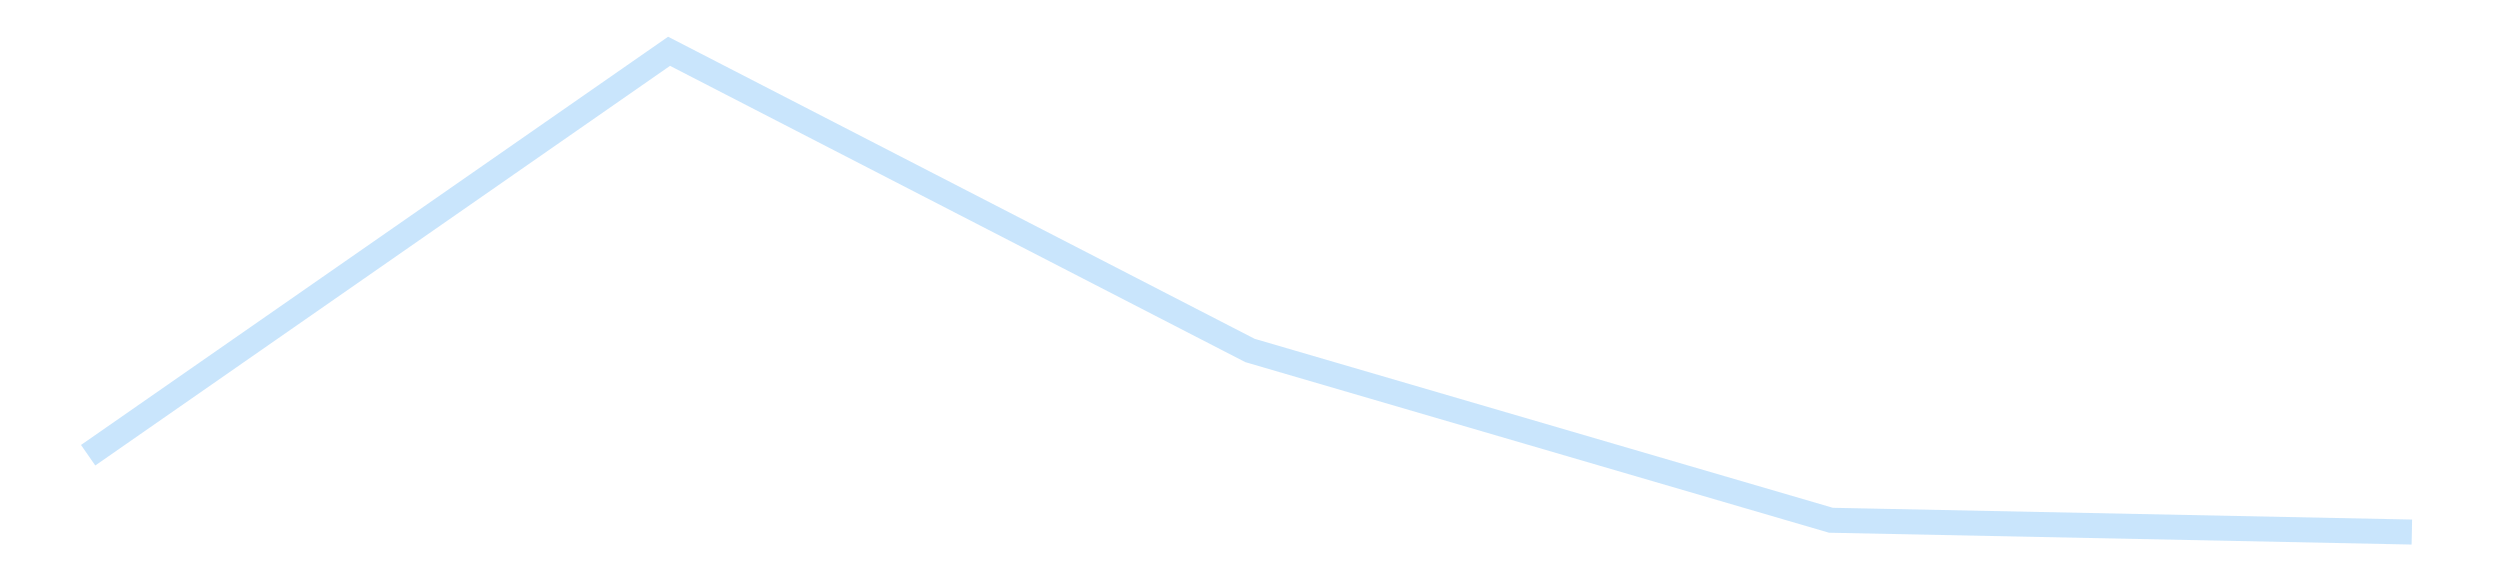 <?xml version='1.0' encoding='utf-8'?>
<svg xmlns="http://www.w3.org/2000/svg" xmlns:xlink="http://www.w3.org/1999/xlink" id="chart-4d4a5f7a-dc06-4970-9f7f-4b33d818bc70" class="pygal-chart pygal-sparkline" viewBox="0 0 300 70" width="300" height="70"><!--Generated with pygal 3.0.4 (lxml) ©Kozea 2012-2016 on 2025-11-03--><!--http://pygal.org--><!--http://github.com/Kozea/pygal--><defs><style type="text/css">#chart-4d4a5f7a-dc06-4970-9f7f-4b33d818bc70{-webkit-user-select:none;-webkit-font-smoothing:antialiased;font-family:Consolas,"Liberation Mono",Menlo,Courier,monospace}#chart-4d4a5f7a-dc06-4970-9f7f-4b33d818bc70 .title{font-family:Consolas,"Liberation Mono",Menlo,Courier,monospace;font-size:16px}#chart-4d4a5f7a-dc06-4970-9f7f-4b33d818bc70 .legends .legend text{font-family:Consolas,"Liberation Mono",Menlo,Courier,monospace;font-size:14px}#chart-4d4a5f7a-dc06-4970-9f7f-4b33d818bc70 .axis text{font-family:Consolas,"Liberation Mono",Menlo,Courier,monospace;font-size:10px}#chart-4d4a5f7a-dc06-4970-9f7f-4b33d818bc70 .axis text.major{font-family:Consolas,"Liberation Mono",Menlo,Courier,monospace;font-size:10px}#chart-4d4a5f7a-dc06-4970-9f7f-4b33d818bc70 .text-overlay text.value{font-family:Consolas,"Liberation Mono",Menlo,Courier,monospace;font-size:16px}#chart-4d4a5f7a-dc06-4970-9f7f-4b33d818bc70 .text-overlay text.label{font-family:Consolas,"Liberation Mono",Menlo,Courier,monospace;font-size:10px}#chart-4d4a5f7a-dc06-4970-9f7f-4b33d818bc70 .tooltip{font-family:Consolas,"Liberation Mono",Menlo,Courier,monospace;font-size:14px}#chart-4d4a5f7a-dc06-4970-9f7f-4b33d818bc70 text.no_data{font-family:Consolas,"Liberation Mono",Menlo,Courier,monospace;font-size:64px}
#chart-4d4a5f7a-dc06-4970-9f7f-4b33d818bc70{background-color:transparent}#chart-4d4a5f7a-dc06-4970-9f7f-4b33d818bc70 path,#chart-4d4a5f7a-dc06-4970-9f7f-4b33d818bc70 line,#chart-4d4a5f7a-dc06-4970-9f7f-4b33d818bc70 rect,#chart-4d4a5f7a-dc06-4970-9f7f-4b33d818bc70 circle{-webkit-transition:150ms;-moz-transition:150ms;transition:150ms}#chart-4d4a5f7a-dc06-4970-9f7f-4b33d818bc70 .graph &gt; .background{fill:transparent}#chart-4d4a5f7a-dc06-4970-9f7f-4b33d818bc70 .plot &gt; .background{fill:transparent}#chart-4d4a5f7a-dc06-4970-9f7f-4b33d818bc70 .graph{fill:rgba(0,0,0,.87)}#chart-4d4a5f7a-dc06-4970-9f7f-4b33d818bc70 text.no_data{fill:rgba(0,0,0,1)}#chart-4d4a5f7a-dc06-4970-9f7f-4b33d818bc70 .title{fill:rgba(0,0,0,1)}#chart-4d4a5f7a-dc06-4970-9f7f-4b33d818bc70 .legends .legend text{fill:rgba(0,0,0,.87)}#chart-4d4a5f7a-dc06-4970-9f7f-4b33d818bc70 .legends .legend:hover text{fill:rgba(0,0,0,1)}#chart-4d4a5f7a-dc06-4970-9f7f-4b33d818bc70 .axis .line{stroke:rgba(0,0,0,1)}#chart-4d4a5f7a-dc06-4970-9f7f-4b33d818bc70 .axis .guide.line{stroke:rgba(0,0,0,.54)}#chart-4d4a5f7a-dc06-4970-9f7f-4b33d818bc70 .axis .major.line{stroke:rgba(0,0,0,.87)}#chart-4d4a5f7a-dc06-4970-9f7f-4b33d818bc70 .axis text.major{fill:rgba(0,0,0,1)}#chart-4d4a5f7a-dc06-4970-9f7f-4b33d818bc70 .axis.y .guides:hover .guide.line,#chart-4d4a5f7a-dc06-4970-9f7f-4b33d818bc70 .line-graph .axis.x .guides:hover .guide.line,#chart-4d4a5f7a-dc06-4970-9f7f-4b33d818bc70 .stackedline-graph .axis.x .guides:hover .guide.line,#chart-4d4a5f7a-dc06-4970-9f7f-4b33d818bc70 .xy-graph .axis.x .guides:hover .guide.line{stroke:rgba(0,0,0,1)}#chart-4d4a5f7a-dc06-4970-9f7f-4b33d818bc70 .axis .guides:hover text{fill:rgba(0,0,0,1)}#chart-4d4a5f7a-dc06-4970-9f7f-4b33d818bc70 .reactive{fill-opacity:.7;stroke-opacity:.8;stroke-width:3}#chart-4d4a5f7a-dc06-4970-9f7f-4b33d818bc70 .ci{stroke:rgba(0,0,0,.87)}#chart-4d4a5f7a-dc06-4970-9f7f-4b33d818bc70 .reactive.active,#chart-4d4a5f7a-dc06-4970-9f7f-4b33d818bc70 .active .reactive{fill-opacity:.8;stroke-opacity:.9;stroke-width:4}#chart-4d4a5f7a-dc06-4970-9f7f-4b33d818bc70 .ci .reactive.active{stroke-width:1.5}#chart-4d4a5f7a-dc06-4970-9f7f-4b33d818bc70 .series text{fill:rgba(0,0,0,1)}#chart-4d4a5f7a-dc06-4970-9f7f-4b33d818bc70 .tooltip rect{fill:transparent;stroke:rgba(0,0,0,1);-webkit-transition:opacity 150ms;-moz-transition:opacity 150ms;transition:opacity 150ms}#chart-4d4a5f7a-dc06-4970-9f7f-4b33d818bc70 .tooltip .label{fill:rgba(0,0,0,.87)}#chart-4d4a5f7a-dc06-4970-9f7f-4b33d818bc70 .tooltip .label{fill:rgba(0,0,0,.87)}#chart-4d4a5f7a-dc06-4970-9f7f-4b33d818bc70 .tooltip .legend{font-size:.8em;fill:rgba(0,0,0,.54)}#chart-4d4a5f7a-dc06-4970-9f7f-4b33d818bc70 .tooltip .x_label{font-size:.6em;fill:rgba(0,0,0,1)}#chart-4d4a5f7a-dc06-4970-9f7f-4b33d818bc70 .tooltip .xlink{font-size:.5em;text-decoration:underline}#chart-4d4a5f7a-dc06-4970-9f7f-4b33d818bc70 .tooltip .value{font-size:1.5em}#chart-4d4a5f7a-dc06-4970-9f7f-4b33d818bc70 .bound{font-size:.5em}#chart-4d4a5f7a-dc06-4970-9f7f-4b33d818bc70 .max-value{font-size:.75em;fill:rgba(0,0,0,.54)}#chart-4d4a5f7a-dc06-4970-9f7f-4b33d818bc70 .map-element{fill:transparent;stroke:rgba(0,0,0,.54) !important}#chart-4d4a5f7a-dc06-4970-9f7f-4b33d818bc70 .map-element .reactive{fill-opacity:inherit;stroke-opacity:inherit}#chart-4d4a5f7a-dc06-4970-9f7f-4b33d818bc70 .color-0,#chart-4d4a5f7a-dc06-4970-9f7f-4b33d818bc70 .color-0 a:visited{stroke:#bbdefb;fill:#bbdefb}#chart-4d4a5f7a-dc06-4970-9f7f-4b33d818bc70 .text-overlay .color-0 text{fill:black}
#chart-4d4a5f7a-dc06-4970-9f7f-4b33d818bc70 text.no_data{text-anchor:middle}#chart-4d4a5f7a-dc06-4970-9f7f-4b33d818bc70 .guide.line{fill:none}#chart-4d4a5f7a-dc06-4970-9f7f-4b33d818bc70 .centered{text-anchor:middle}#chart-4d4a5f7a-dc06-4970-9f7f-4b33d818bc70 .title{text-anchor:middle}#chart-4d4a5f7a-dc06-4970-9f7f-4b33d818bc70 .legends .legend text{fill-opacity:1}#chart-4d4a5f7a-dc06-4970-9f7f-4b33d818bc70 .axis.x text{text-anchor:middle}#chart-4d4a5f7a-dc06-4970-9f7f-4b33d818bc70 .axis.x:not(.web) text[transform]{text-anchor:start}#chart-4d4a5f7a-dc06-4970-9f7f-4b33d818bc70 .axis.x:not(.web) text[transform].backwards{text-anchor:end}#chart-4d4a5f7a-dc06-4970-9f7f-4b33d818bc70 .axis.y text{text-anchor:end}#chart-4d4a5f7a-dc06-4970-9f7f-4b33d818bc70 .axis.y text[transform].backwards{text-anchor:start}#chart-4d4a5f7a-dc06-4970-9f7f-4b33d818bc70 .axis.y2 text{text-anchor:start}#chart-4d4a5f7a-dc06-4970-9f7f-4b33d818bc70 .axis.y2 text[transform].backwards{text-anchor:end}#chart-4d4a5f7a-dc06-4970-9f7f-4b33d818bc70 .axis .guide.line{stroke-dasharray:4,4;stroke:black}#chart-4d4a5f7a-dc06-4970-9f7f-4b33d818bc70 .axis .major.guide.line{stroke-dasharray:6,6;stroke:black}#chart-4d4a5f7a-dc06-4970-9f7f-4b33d818bc70 .horizontal .axis.y .guide.line,#chart-4d4a5f7a-dc06-4970-9f7f-4b33d818bc70 .horizontal .axis.y2 .guide.line,#chart-4d4a5f7a-dc06-4970-9f7f-4b33d818bc70 .vertical .axis.x .guide.line{opacity:0}#chart-4d4a5f7a-dc06-4970-9f7f-4b33d818bc70 .horizontal .axis.always_show .guide.line,#chart-4d4a5f7a-dc06-4970-9f7f-4b33d818bc70 .vertical .axis.always_show .guide.line{opacity:1 !important}#chart-4d4a5f7a-dc06-4970-9f7f-4b33d818bc70 .axis.y .guides:hover .guide.line,#chart-4d4a5f7a-dc06-4970-9f7f-4b33d818bc70 .axis.y2 .guides:hover .guide.line,#chart-4d4a5f7a-dc06-4970-9f7f-4b33d818bc70 .axis.x .guides:hover .guide.line{opacity:1}#chart-4d4a5f7a-dc06-4970-9f7f-4b33d818bc70 .axis .guides:hover text{opacity:1}#chart-4d4a5f7a-dc06-4970-9f7f-4b33d818bc70 .nofill{fill:none}#chart-4d4a5f7a-dc06-4970-9f7f-4b33d818bc70 .subtle-fill{fill-opacity:.2}#chart-4d4a5f7a-dc06-4970-9f7f-4b33d818bc70 .dot{stroke-width:1px;fill-opacity:1;stroke-opacity:1}#chart-4d4a5f7a-dc06-4970-9f7f-4b33d818bc70 .dot.active{stroke-width:5px}#chart-4d4a5f7a-dc06-4970-9f7f-4b33d818bc70 .dot.negative{fill:transparent}#chart-4d4a5f7a-dc06-4970-9f7f-4b33d818bc70 text,#chart-4d4a5f7a-dc06-4970-9f7f-4b33d818bc70 tspan{stroke:none !important}#chart-4d4a5f7a-dc06-4970-9f7f-4b33d818bc70 .series text.active{opacity:1}#chart-4d4a5f7a-dc06-4970-9f7f-4b33d818bc70 .tooltip rect{fill-opacity:.95;stroke-width:.5}#chart-4d4a5f7a-dc06-4970-9f7f-4b33d818bc70 .tooltip text{fill-opacity:1}#chart-4d4a5f7a-dc06-4970-9f7f-4b33d818bc70 .showable{visibility:hidden}#chart-4d4a5f7a-dc06-4970-9f7f-4b33d818bc70 .showable.shown{visibility:visible}#chart-4d4a5f7a-dc06-4970-9f7f-4b33d818bc70 .gauge-background{fill:rgba(229,229,229,1);stroke:none}#chart-4d4a5f7a-dc06-4970-9f7f-4b33d818bc70 .bg-lines{stroke:transparent;stroke-width:2px}</style><script type="text/javascript">window.pygal = window.pygal || {};window.pygal.config = window.pygal.config || {};window.pygal.config['4d4a5f7a-dc06-4970-9f7f-4b33d818bc70'] = {"allow_interruptions": false, "box_mode": "extremes", "classes": ["pygal-chart", "pygal-sparkline"], "css": ["file://style.css", "file://graph.css"], "defs": [], "disable_xml_declaration": false, "dots_size": 2.5, "dynamic_print_values": false, "explicit_size": true, "fill": false, "force_uri_protocol": "https", "formatter": null, "half_pie": false, "height": 70, "include_x_axis": false, "inner_radius": 0, "interpolate": null, "interpolation_parameters": {}, "interpolation_precision": 250, "inverse_y_axis": false, "js": [], "legend_at_bottom": false, "legend_at_bottom_columns": null, "legend_box_size": 12, "logarithmic": false, "margin": 5, "margin_bottom": null, "margin_left": null, "margin_right": null, "margin_top": null, "max_scale": 2, "min_scale": 1, "missing_value_fill_truncation": "x", "no_data_text": "", "no_prefix": false, "order_min": null, "pretty_print": false, "print_labels": false, "print_values": false, "print_values_position": "center", "print_zeroes": true, "range": null, "rounded_bars": null, "secondary_range": null, "show_dots": false, "show_legend": false, "show_minor_x_labels": true, "show_minor_y_labels": true, "show_only_major_dots": false, "show_x_guides": false, "show_x_labels": false, "show_y_guides": true, "show_y_labels": false, "spacing": 0, "stack_from_top": false, "strict": false, "stroke": true, "stroke_style": null, "style": {"background": "transparent", "ci_colors": [], "colors": ["#bbdefb"], "dot_opacity": "1", "font_family": "Consolas, \"Liberation Mono\", Menlo, Courier, monospace", "foreground": "rgba(0, 0, 0, .87)", "foreground_strong": "rgba(0, 0, 0, 1)", "foreground_subtle": "rgba(0, 0, 0, .54)", "guide_stroke_color": "black", "guide_stroke_dasharray": "4,4", "label_font_family": "Consolas, \"Liberation Mono\", Menlo, Courier, monospace", "label_font_size": 10, "legend_font_family": "Consolas, \"Liberation Mono\", Menlo, Courier, monospace", "legend_font_size": 14, "major_guide_stroke_color": "black", "major_guide_stroke_dasharray": "6,6", "major_label_font_family": "Consolas, \"Liberation Mono\", Menlo, Courier, monospace", "major_label_font_size": 10, "no_data_font_family": "Consolas, \"Liberation Mono\", Menlo, Courier, monospace", "no_data_font_size": 64, "opacity": ".7", "opacity_hover": ".8", "plot_background": "transparent", "stroke_opacity": ".8", "stroke_opacity_hover": ".9", "stroke_width": 3, "stroke_width_hover": "4", "title_font_family": "Consolas, \"Liberation Mono\", Menlo, Courier, monospace", "title_font_size": 16, "tooltip_font_family": "Consolas, \"Liberation Mono\", Menlo, Courier, monospace", "tooltip_font_size": 14, "transition": "150ms", "value_background": "rgba(229, 229, 229, 1)", "value_colors": [], "value_font_family": "Consolas, \"Liberation Mono\", Menlo, Courier, monospace", "value_font_size": 16, "value_label_font_family": "Consolas, \"Liberation Mono\", Menlo, Courier, monospace", "value_label_font_size": 10}, "title": null, "tooltip_border_radius": 0, "tooltip_fancy_mode": true, "truncate_label": null, "truncate_legend": null, "width": 300, "x_label_rotation": 0, "x_labels": null, "x_labels_major": null, "x_labels_major_count": null, "x_labels_major_every": null, "x_title": null, "xrange": null, "y_label_rotation": 0, "y_labels": null, "y_labels_major": null, "y_labels_major_count": null, "y_labels_major_every": null, "y_title": null, "zero": 0, "legends": [""]}</script></defs><title>Pygal</title><g class="graph line-graph vertical"><rect x="0" y="0" width="300" height="70" class="background"/><g transform="translate(5, 5)" class="plot"><rect x="0" y="0" width="290" height="60" class="background"/><g class="series serie-0 color-0"><path d="M5.577 49.627 L75.288 1.154 145 37.058 214.712 57.431 284.423 58.846" class="line reactive nofill"/></g></g><g class="titles"/><g transform="translate(5, 5)" class="plot overlay"><g class="series serie-0 color-0"/></g><g transform="translate(5, 5)" class="plot text-overlay"><g class="series serie-0 color-0"/></g><g transform="translate(5, 5)" class="plot tooltip-overlay"><g transform="translate(0 0)" style="opacity: 0" class="tooltip"><rect rx="0" ry="0" width="0" height="0" class="tooltip-box"/><g class="text"/></g></g></g></svg>